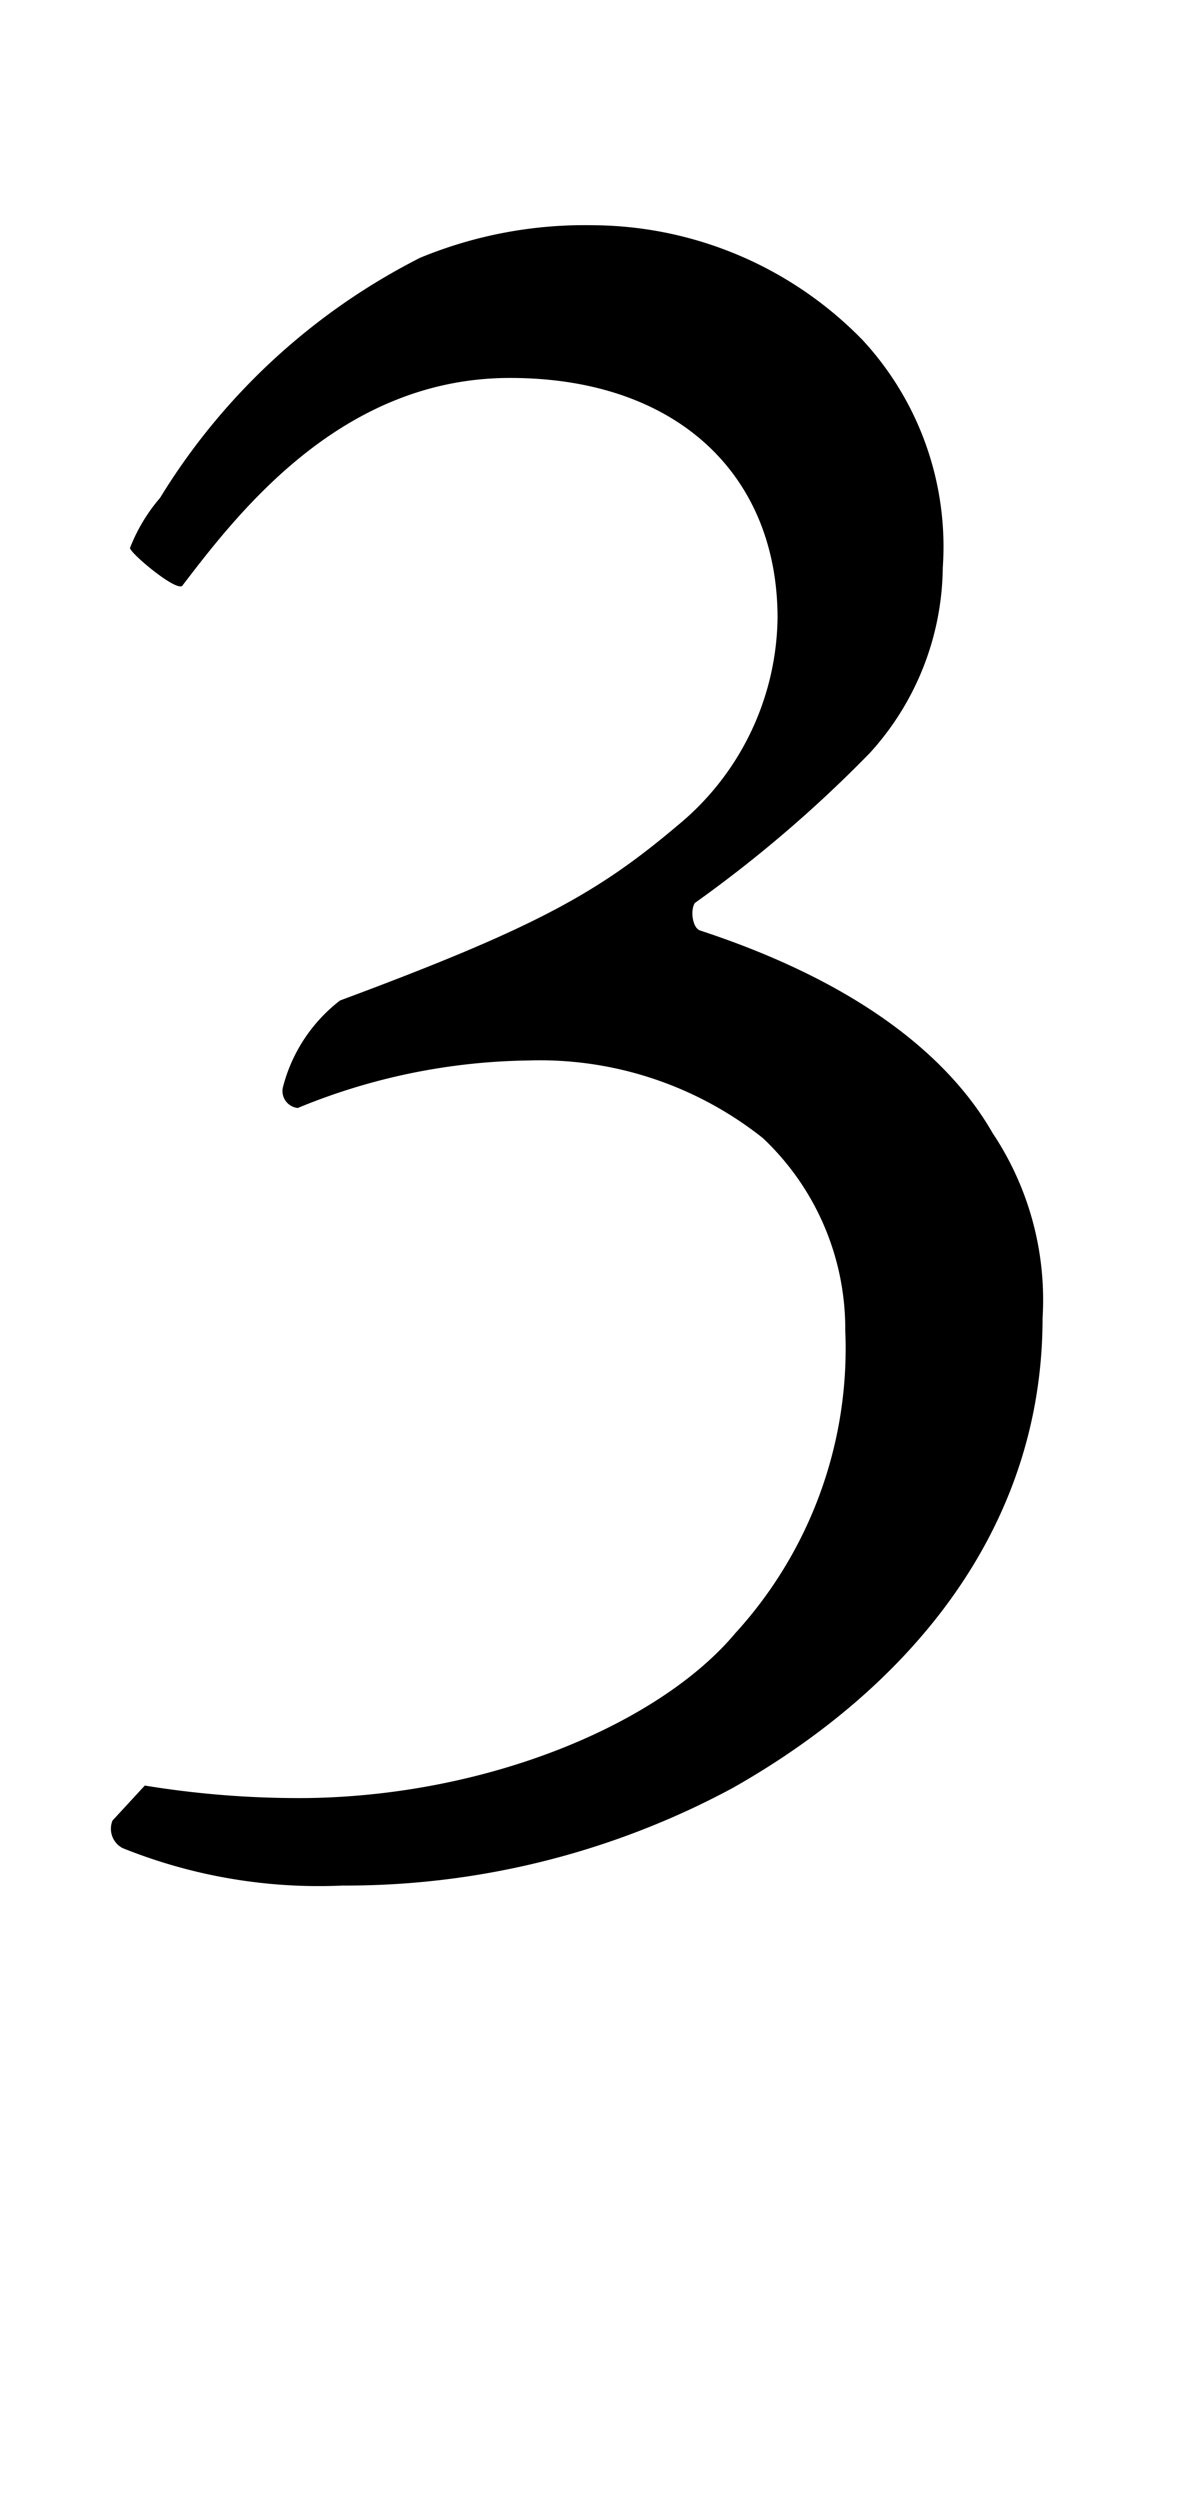 <svg xmlns="http://www.w3.org/2000/svg" width="23" height="48" viewBox="0 0 23 48"><g transform="translate(6879 -4572)"><path d="M0,0H23V48H0Z" transform="translate(-6879 4572)" fill="none"/><path d="M2.16-.048A.419.419,0,0,0,2.352.48a10.078,10.078,0,0,0,4.224.72A15.653,15.653,0,0,0,14.064-.672c3.312-1.872,5.952-4.9,5.952-9.024a5.766,5.766,0,0,0-.96-3.552c-.768-1.344-2.4-2.832-5.616-3.888-.144-.048-.192-.384-.1-.528a24.736,24.736,0,0,0,3.36-2.88A5.36,5.36,0,0,0,18.1-24.1a5.842,5.842,0,0,0-1.536-4.368,7.276,7.276,0,0,0-5.184-2.208,8.269,8.269,0,0,0-3.312.624A12.456,12.456,0,0,0,3.072-25.44a3.306,3.306,0,0,0-.576.96c0,.1.912.864,1.008.72,1.1-1.44,3.072-3.984,6.288-3.984s5.136,1.872,5.136,4.608a5.24,5.24,0,0,1-1.92,3.984c-1.536,1.3-2.736,1.968-6.48,3.36a3.06,3.06,0,0,0-1.1,1.68.328.328,0,0,0,.288.384,11.978,11.978,0,0,1,4.416-.912,6.886,6.886,0,0,1,4.512,1.488,5.036,5.036,0,0,1,1.584,3.7,8.1,8.1,0,0,1-2.112,5.808C12.672-1.92,9.408-.528,5.9-.48a18.311,18.311,0,0,1-3.12-.24Z" transform="translate(-6879 4607)"/></g></svg>